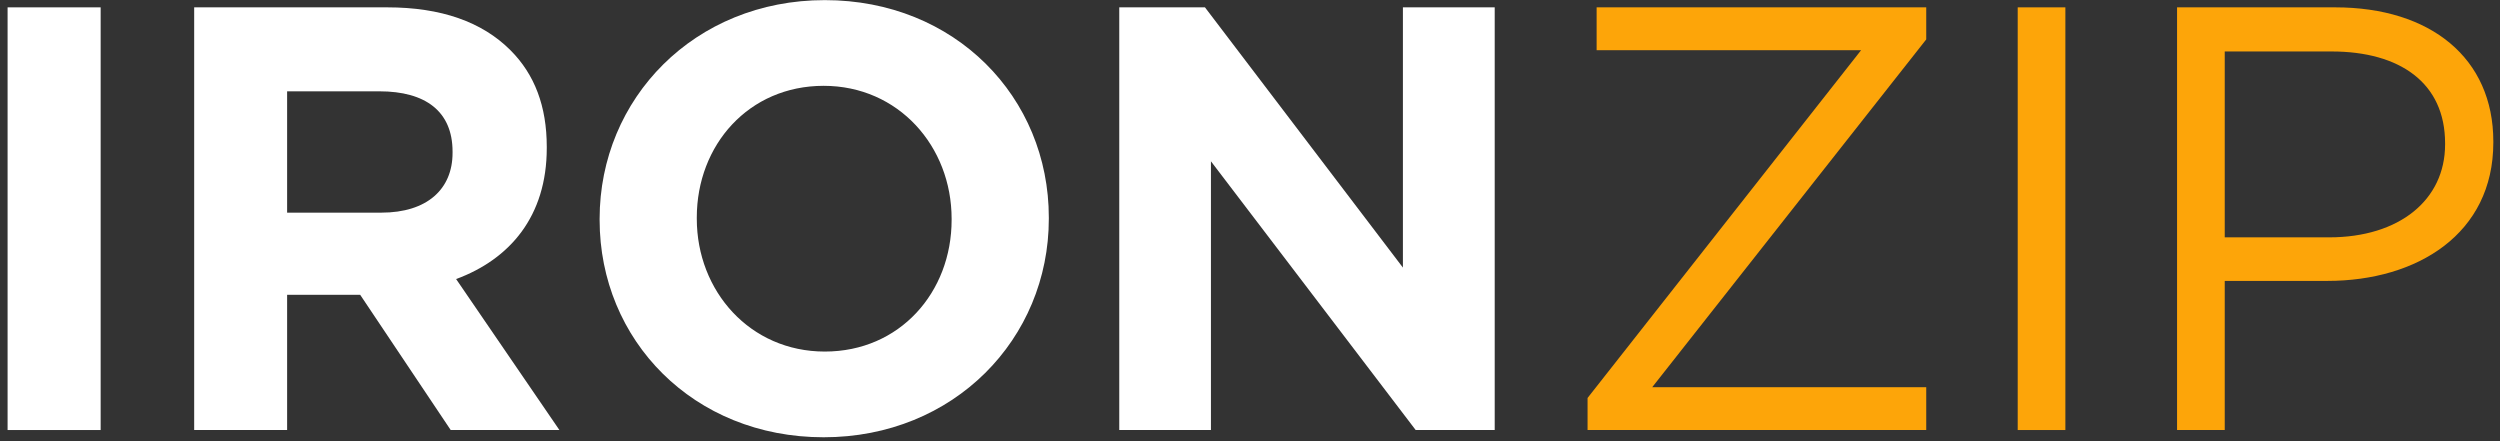<?xml version="1.0" encoding="UTF-8"?>
<svg xmlns="http://www.w3.org/2000/svg" xmlns:xlink="http://www.w3.org/1999/xlink" width="85px" height="15px" viewBox="0 0 85 15" version="1.1">
<rect x="0" y="0" width="85" height="15" fill="#333333" stroke="none"/>
<g id="surface1">
<path style=" stroke:none;fill-rule:nonzero;fill:rgb(100%,100%,100%);fill-opacity:1;" d="M 0.258 14.621 L 0.258 0.25 L 3.422 0.25 L 3.422 14.621 Z M 0.258 14.621 "/>
<path style=" stroke:none;fill-rule:nonzero;fill:rgb(100%,100%,100%);fill-opacity:1;" d="M 6.602 14.621 L 6.602 0.25 L 13.168 0.25 C 14.996 0.25 16.391 0.742 17.355 1.707 C 18.18 2.531 18.59 3.617 18.59 4.992 L 18.59 5.035 C 18.59 7.355 17.336 8.812 15.508 9.488 L 19.02 14.621 L 15.324 14.621 L 12.246 10.023 L 9.762 10.023 L 9.762 14.621 Z M 9.762 7.23 L 12.965 7.23 C 14.523 7.23 15.387 6.43 15.387 5.199 L 15.387 5.156 C 15.387 3.781 14.461 3.105 12.902 3.105 L 9.762 3.105 Z M 9.762 7.23 "/>
<path style=" stroke:none;fill-rule:nonzero;fill:rgb(100%,100%,100%);fill-opacity:1;" d="M 28.004 14.867 C 23.57 14.867 20.387 11.562 20.387 7.477 L 20.387 7.438 C 20.387 3.352 23.609 0.004 28.043 0.004 C 32.477 0.004 35.66 3.309 35.66 7.395 L 35.66 7.438 C 35.66 11.52 32.438 14.867 28.004 14.867 Z M 28.043 11.953 C 30.59 11.953 32.355 9.941 32.355 7.477 L 32.355 7.438 C 32.355 4.973 30.547 2.918 28.004 2.918 C 25.457 2.918 23.691 4.93 23.691 7.395 L 23.691 7.438 C 23.691 9.898 25.5 11.953 28.043 11.953 Z M 28.043 11.953 "/>
<path style=" stroke:none;fill-rule:nonzero;fill:rgb(100%,100%,100%);fill-opacity:1;" d="M 38.055 14.621 L 38.055 0.25 L 40.969 0.25 L 47.699 9.098 L 47.699 0.25 L 50.82 0.25 L 50.82 14.621 L 48.133 14.621 L 41.172 5.484 L 41.172 14.621 Z M 38.055 14.621 "/>
<path style=" stroke:none;fill-rule:nonzero;fill:rgb(99.216%,64.706%,3.529%);fill-opacity:1;" d="M 53.977 14.621 L 53.977 13.531 L 63.277 1.707 L 54.285 1.707 L 54.285 0.25 L 65.492 0.25 L 65.492 1.34 L 56.176 13.164 L 65.492 13.164 L 65.492 14.621 Z M 53.977 14.621 "/>
<path style=" stroke:none;fill-rule:nonzero;fill:rgb(99.216%,64.706%,3.529%);fill-opacity:1;" d="M 68.602 14.621 L 68.602 0.25 L 70.223 0.25 L 70.223 14.621 Z M 68.602 14.621 "/>
<path style=" stroke:none;fill-rule:nonzero;fill:rgb(99.216%,64.706%,3.529%);fill-opacity:1;" d="M 74.02 14.621 L 74.02 0.25 L 79.398 0.25 C 82.641 0.25 84.773 1.977 84.773 4.809 L 84.773 4.848 C 84.773 7.949 82.188 9.551 79.129 9.551 L 75.641 9.551 L 75.641 14.621 Z M 75.641 8.07 L 79.191 8.07 C 81.574 8.07 83.133 6.801 83.133 4.91 L 83.133 4.871 C 83.133 2.816 81.594 1.75 79.273 1.75 L 75.641 1.75 Z M 75.641 8.07 "/>
</g>
</svg>
